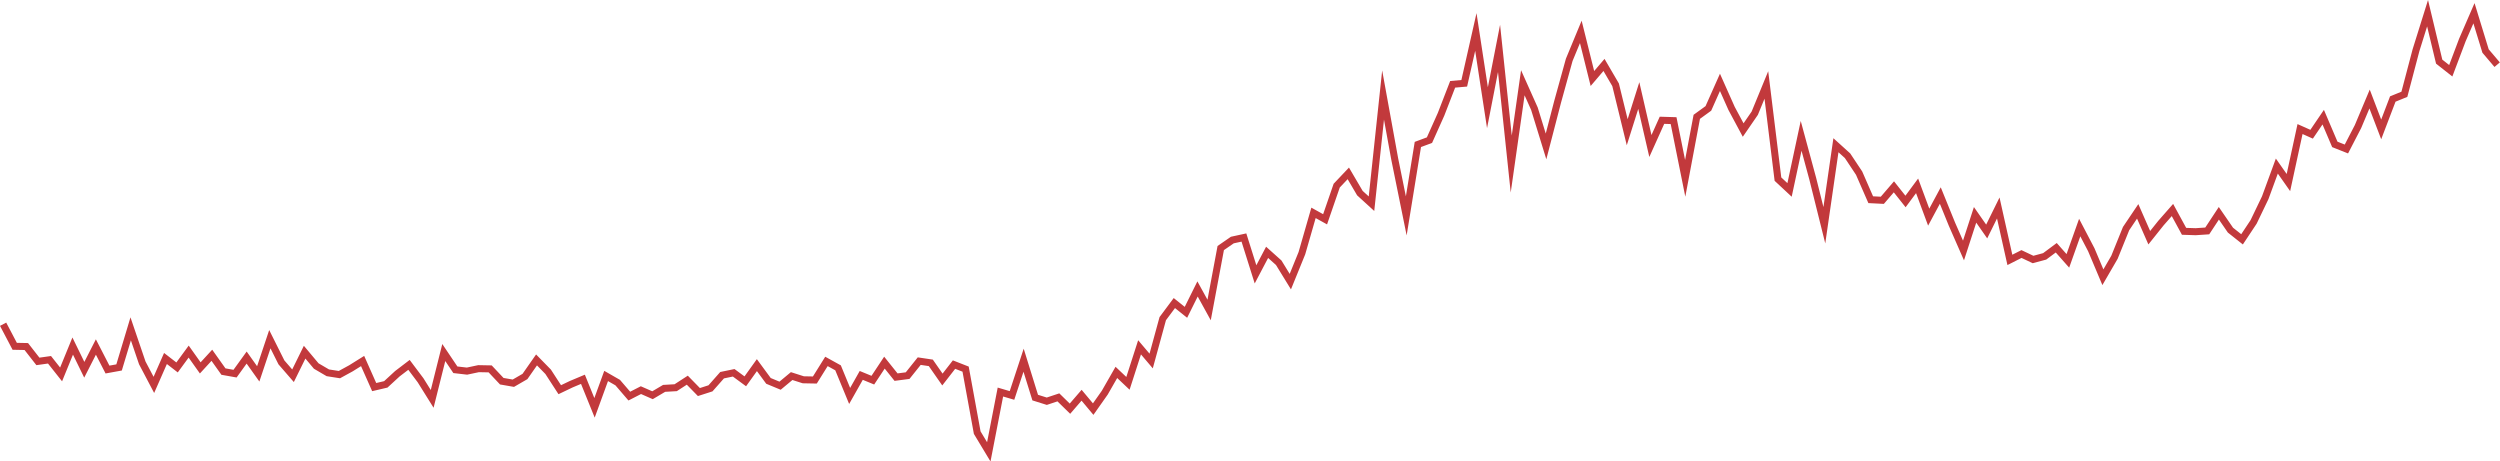 <svg xmlns="http://www.w3.org/2000/svg" width="712.354" height="131.499" viewBox="0 0 712.354 131.499">
  <defs>
    <style>
      .cls-1 {
        fill: none;
        stroke: #c2393c;
        stroke-miterlimit: 10;
        stroke-width: 2px;
      }
    </style>
  </defs>
  <path id="Trazado_141" data-name="Trazado 141" class="cls-1" d="M725.356,229.893l-6.291,3.307L719,236.5l-4.239,3.307.464,3.308-4.172,3.3,8.08,3.307-6.757,3.3,6.49,3.308-6.424,3.307.6,3.3,11,3.307-9.692,3.3-6.282,3.307,7.526,3.307-2.552,3.3,4.516,3.308-4.647,3.3,3.6,3.307-4.647,3.3-.589,3.307,4.58,3.307-4.645,3.3,9.881,3.307-6.605,3.3-3.812,3.307,6.719,3.307-3.942,3.3-1.937,3.307-.517,3.3,1.81,3.307,2.067,3.308-7.431,3.3.775,3.307,3.037,3.3,2.52,3.308-4.393,3.3-5.3,3.307,13.21,3.307-4.913,3.3-.384,3.307.7,3.3-.063,3.307-3.51,3.308-.574,3.3,1.914,3.307,4.722,3.3-3.382,3.308-5.1,3.307,1.577,3.3,1.388,3.307-8.136,3.3,9.082,3.307-1.893,3.3-3.846,3.307,1.7,3.308-1.45,3.3,1.955,3.307.19,3.3,2.144,3.307-3.382,3.307,1.06,3.3,3.742,3.308.686,3.3-2.432,3.307,4.616,3.307-4.491,3.3-1.371,3.307,2.744,3.3-1.06,3.307-.063,3.3,5.3,3.307-1.83,3.307-8.014,3.3,5.857,3.308-1.357,3.3,4.994,3.307-4.13,3.307.43,3.3,4.132,3.307-.493,3.3-4.748,3.307,4.255,3.308-1.294,3.3-18.093,3.307-5.478,3.3,17.043,3.308-.973,3.3,10.043,3.307-10.653,3.307-1.034,3.3,1.1,3.307-3.227,3.3,3.834,3.308-3.955,3.307,4.686,3.3,5.776,3.307-3.122,3.3,10.267,3.307-3.9,3.307,12.068,3.3,4.444,3.308-2.641,3.3,6.664,3.307-6,3.3,17.652,3.308,2.283,3.307.72,3.3-10.5,3.307,6.277,3.3-2.962,3.307-5.388,3.307,8.112,3.3,11.488,3.308-1.835,3.3,9.593,3.307,3.493,3.307-5.625,3.3-3.02,3.307,30.97,3.3-18.179,3.307-16.261,3.3,20.355,3.307,1.228,3.307,7.37,3.3,8.539,3.307.292,3.3,14.622,3.307-21.582,3.307,16.9,3.3L771,659.622l23.161,3.3-7.4,3.308-10.743,3.307,12.708,3.3,11.957,3.307,7.973,3.3-13.287,3.307,3.87,3.3-5.661,3.307-13.517,3.308,10.456,3.3-14.385,3.307,7.337,3.3-.1,3.308-16.442,3.307,17.526,3.3,2.4,3.307,7.421,3.3-7.421,3.307-6.167,3.307,4.8,3.3,8.049,3.308-26.832,3.3-3.082,3.307,15.414,3.3-12.208,3.307-13.265,3.307,22.8,3.3-2.991,3.307-4.966,3.3-7.565,3.307-.169,3.307,3.838,3.3-4.176,3.307,4.459,3.3-8.918,3.307,6.153,3.308-8.123,3.3-7.535,3.307,10.159,3.3-4.746,3.308,6.7,3.3-14.793,3.307,1.675,3.307-1.562,3.3.893,3.307,2.455,3.3-3.739,3.307L752.9,821.6l-6.315,3.3-7.841,3.307,5.688,3.3,8.172,3.308,4.915,3.307-7.51,3.3,4.141,3.307,3.756,3.3-6.076,3.307-.109,3.3.22,3.307,5.026,3.308-4.8,3.3-2.622,3.307,4.973,3.3,6.887,3.307,9.017,3.307-4.7,3.3,15.247,3.308-1.475,3.3,4.864,3.307-7.76,3.307-1.311,3.3,6.393,3.307,7.845,3.3-8.657,3.307,8.657,3.3,1.352,3.307,12.551,3.307,10.551,3.3-13.8,3.308-2.6,3.3,8.763,3.307,7.629,3.307-10.767,3.3-3.894,3.307" transform="translate(-229.007 817.741) rotate(-90)"/>
</svg>
